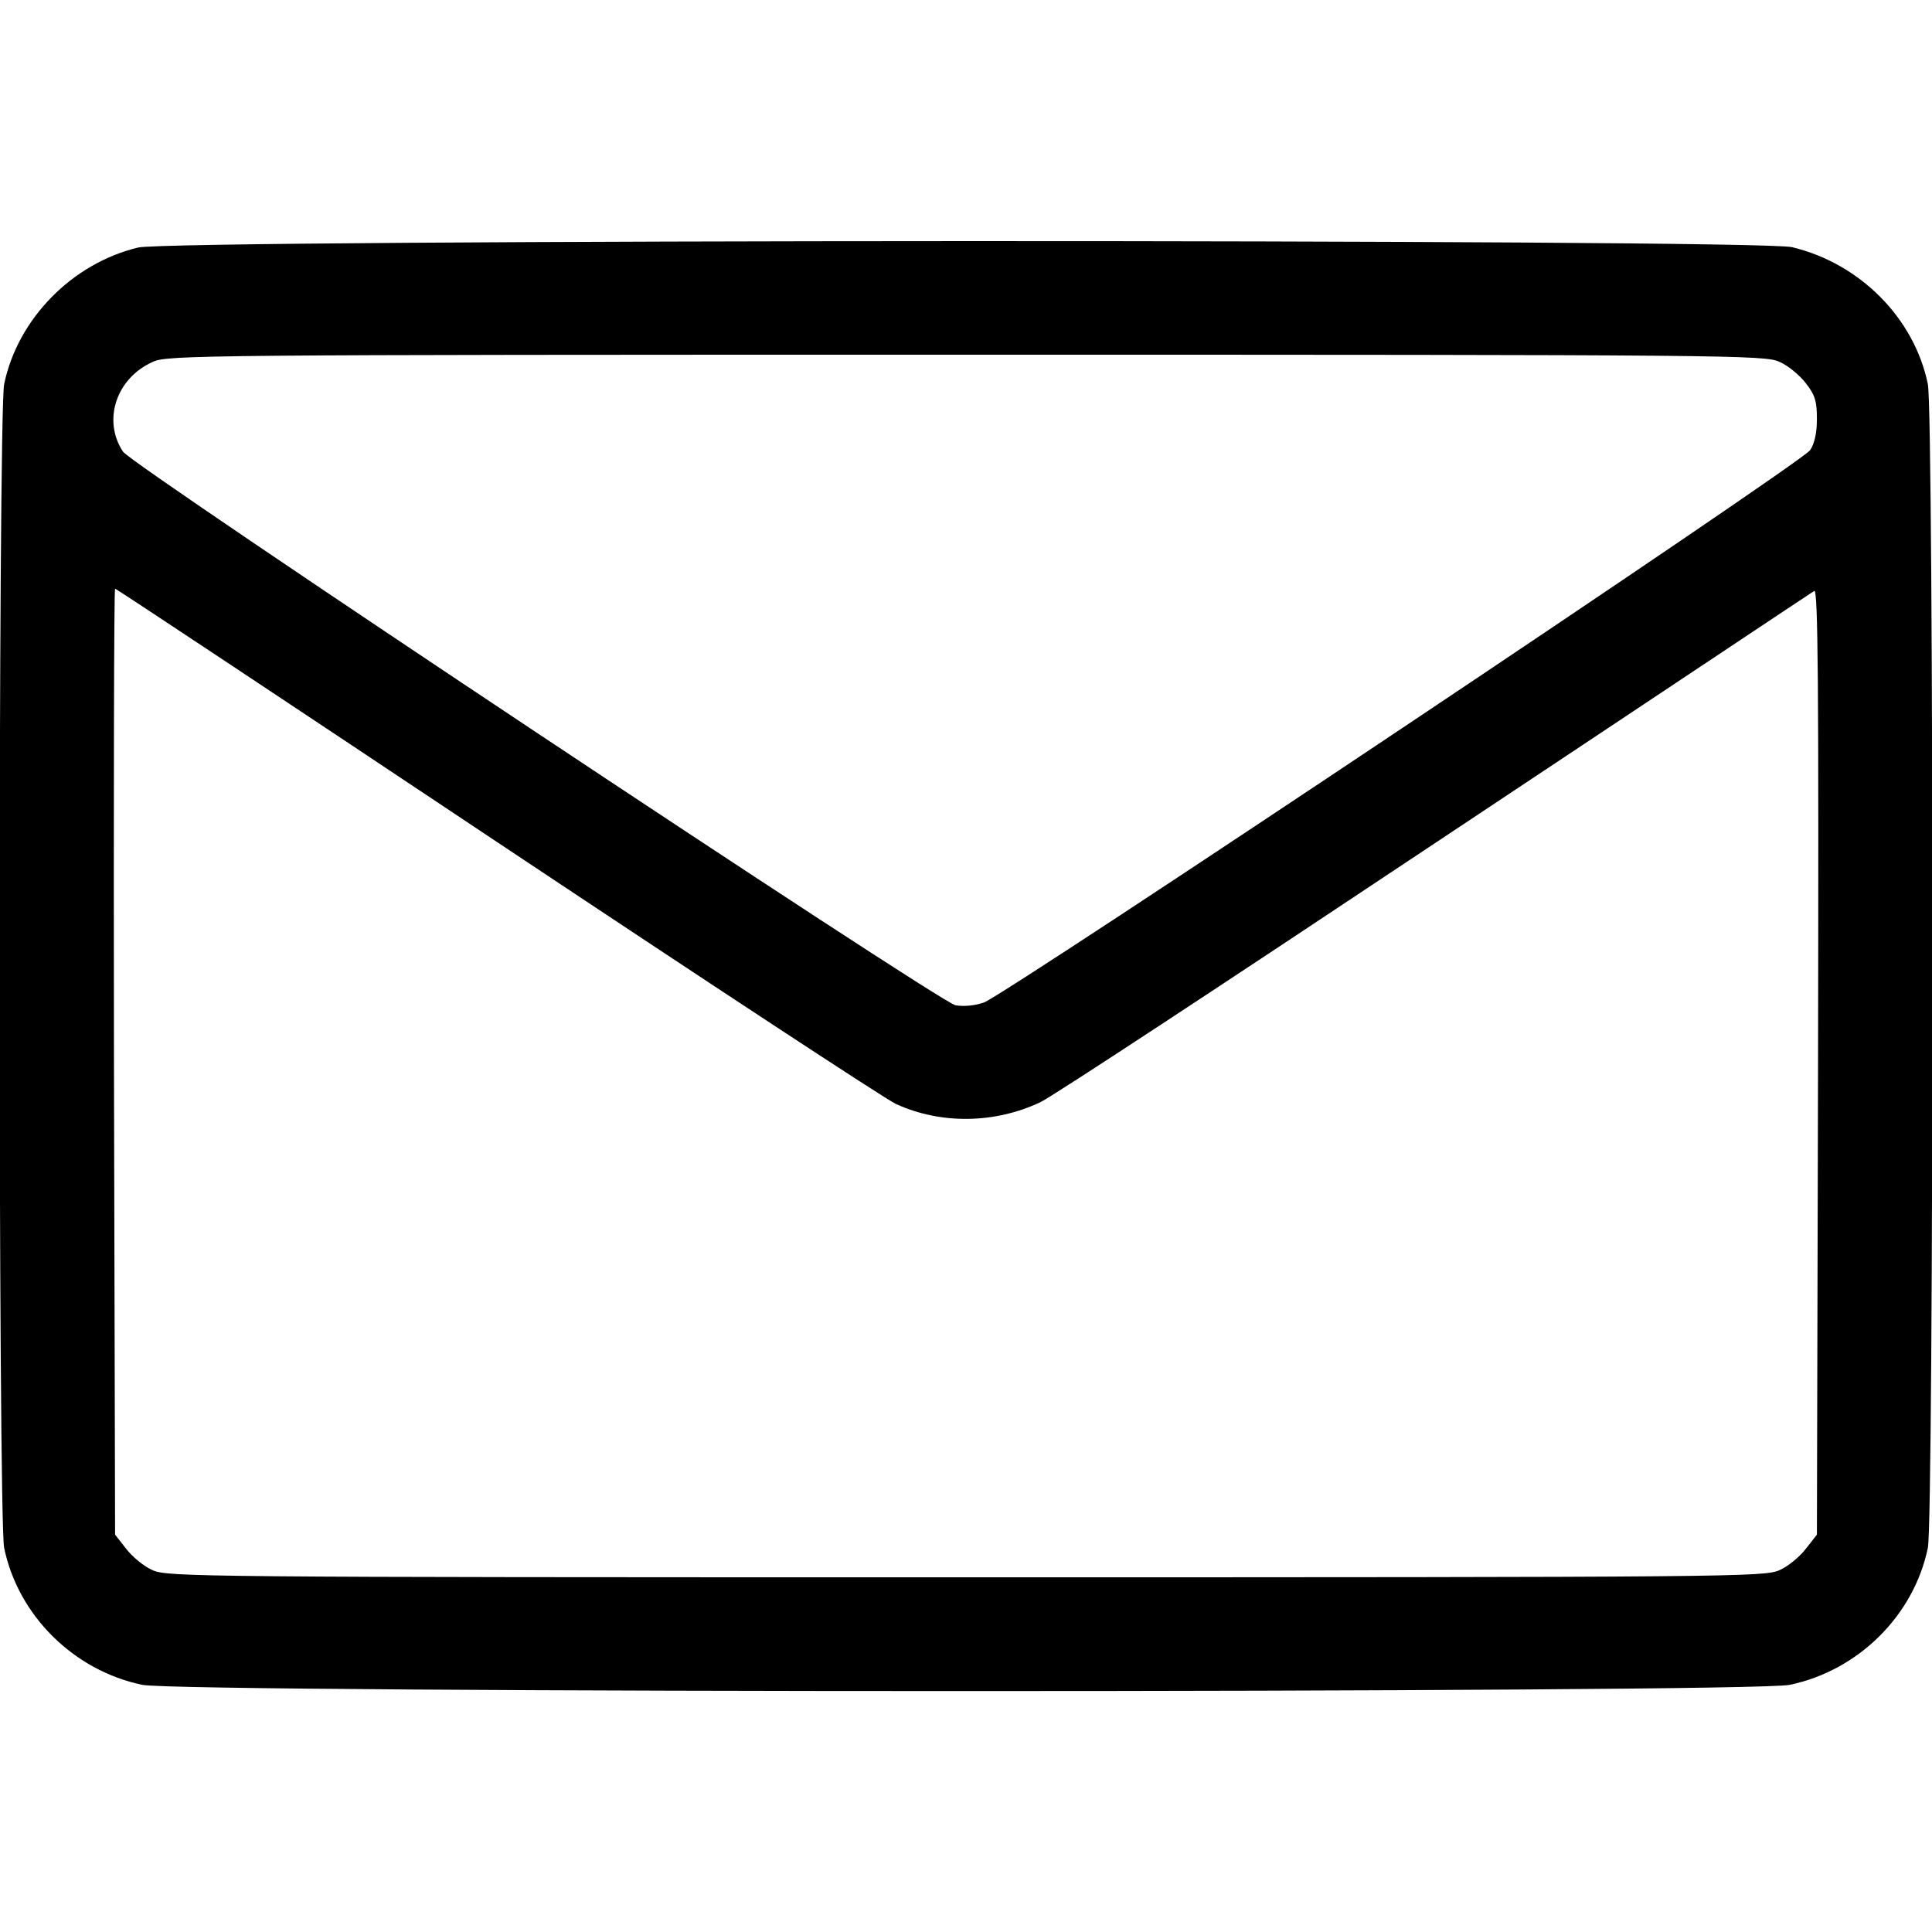 <?xml version="1.0" encoding="UTF-8" standalone="no"?> <svg xmlns="http://www.w3.org/2000/svg" version="1.0" width="512pt" height="512pt" viewBox="0 0 512 512" preserveAspectRatio="xMidYMid meet"><g transform="translate(0,512) scale(0.1,-0.1)" fill="#000000" stroke="none"><path d="M366 4464 c-175 -42 -319 -189 -355 -362 -16 -75 -16 -3009 0 -3084 37 -179 184 -325 366 -363 102 -22 4264 -22 4366 0 182 38 329 184 366 363 16 75 16 3009 0 3084 -36 175 -180 320 -360 363 -94 22 -4291 21 -4383 -1z m4350 -303 c23 -10 54 -36 70 -57 24 -31 29 -47 29 -94 0 -37 -6 -65 -18 -83 -21 -33 -2133 -1444 -2190 -1464 -24 -8 -53 -11 -75 -7 -43 8 -2182 1430 -2206 1467 -55 83 -18 195 79 238 38 18 124 19 2155 19 2044 0 2116 -1 2156 -19z m-3398 -1273 c554 -369 1030 -682 1057 -694 119 -54 261 -52 382 5 32 15 503 325 1048 688 545 362 996 663 1003 667 10 6 12 -239 10 -1247 l-3 -1254 -29 -37 c-16 -21 -47 -47 -70 -57 -40 -18 -112 -19 -2156 -19 -2044 0 -2116 1 -2156 19 -23 10 -54 36 -70 57 l-29 37 -3 1254 c-1 689 0 1253 3 1253 3 0 458 -302 1013 -672z"></path></g></svg> 